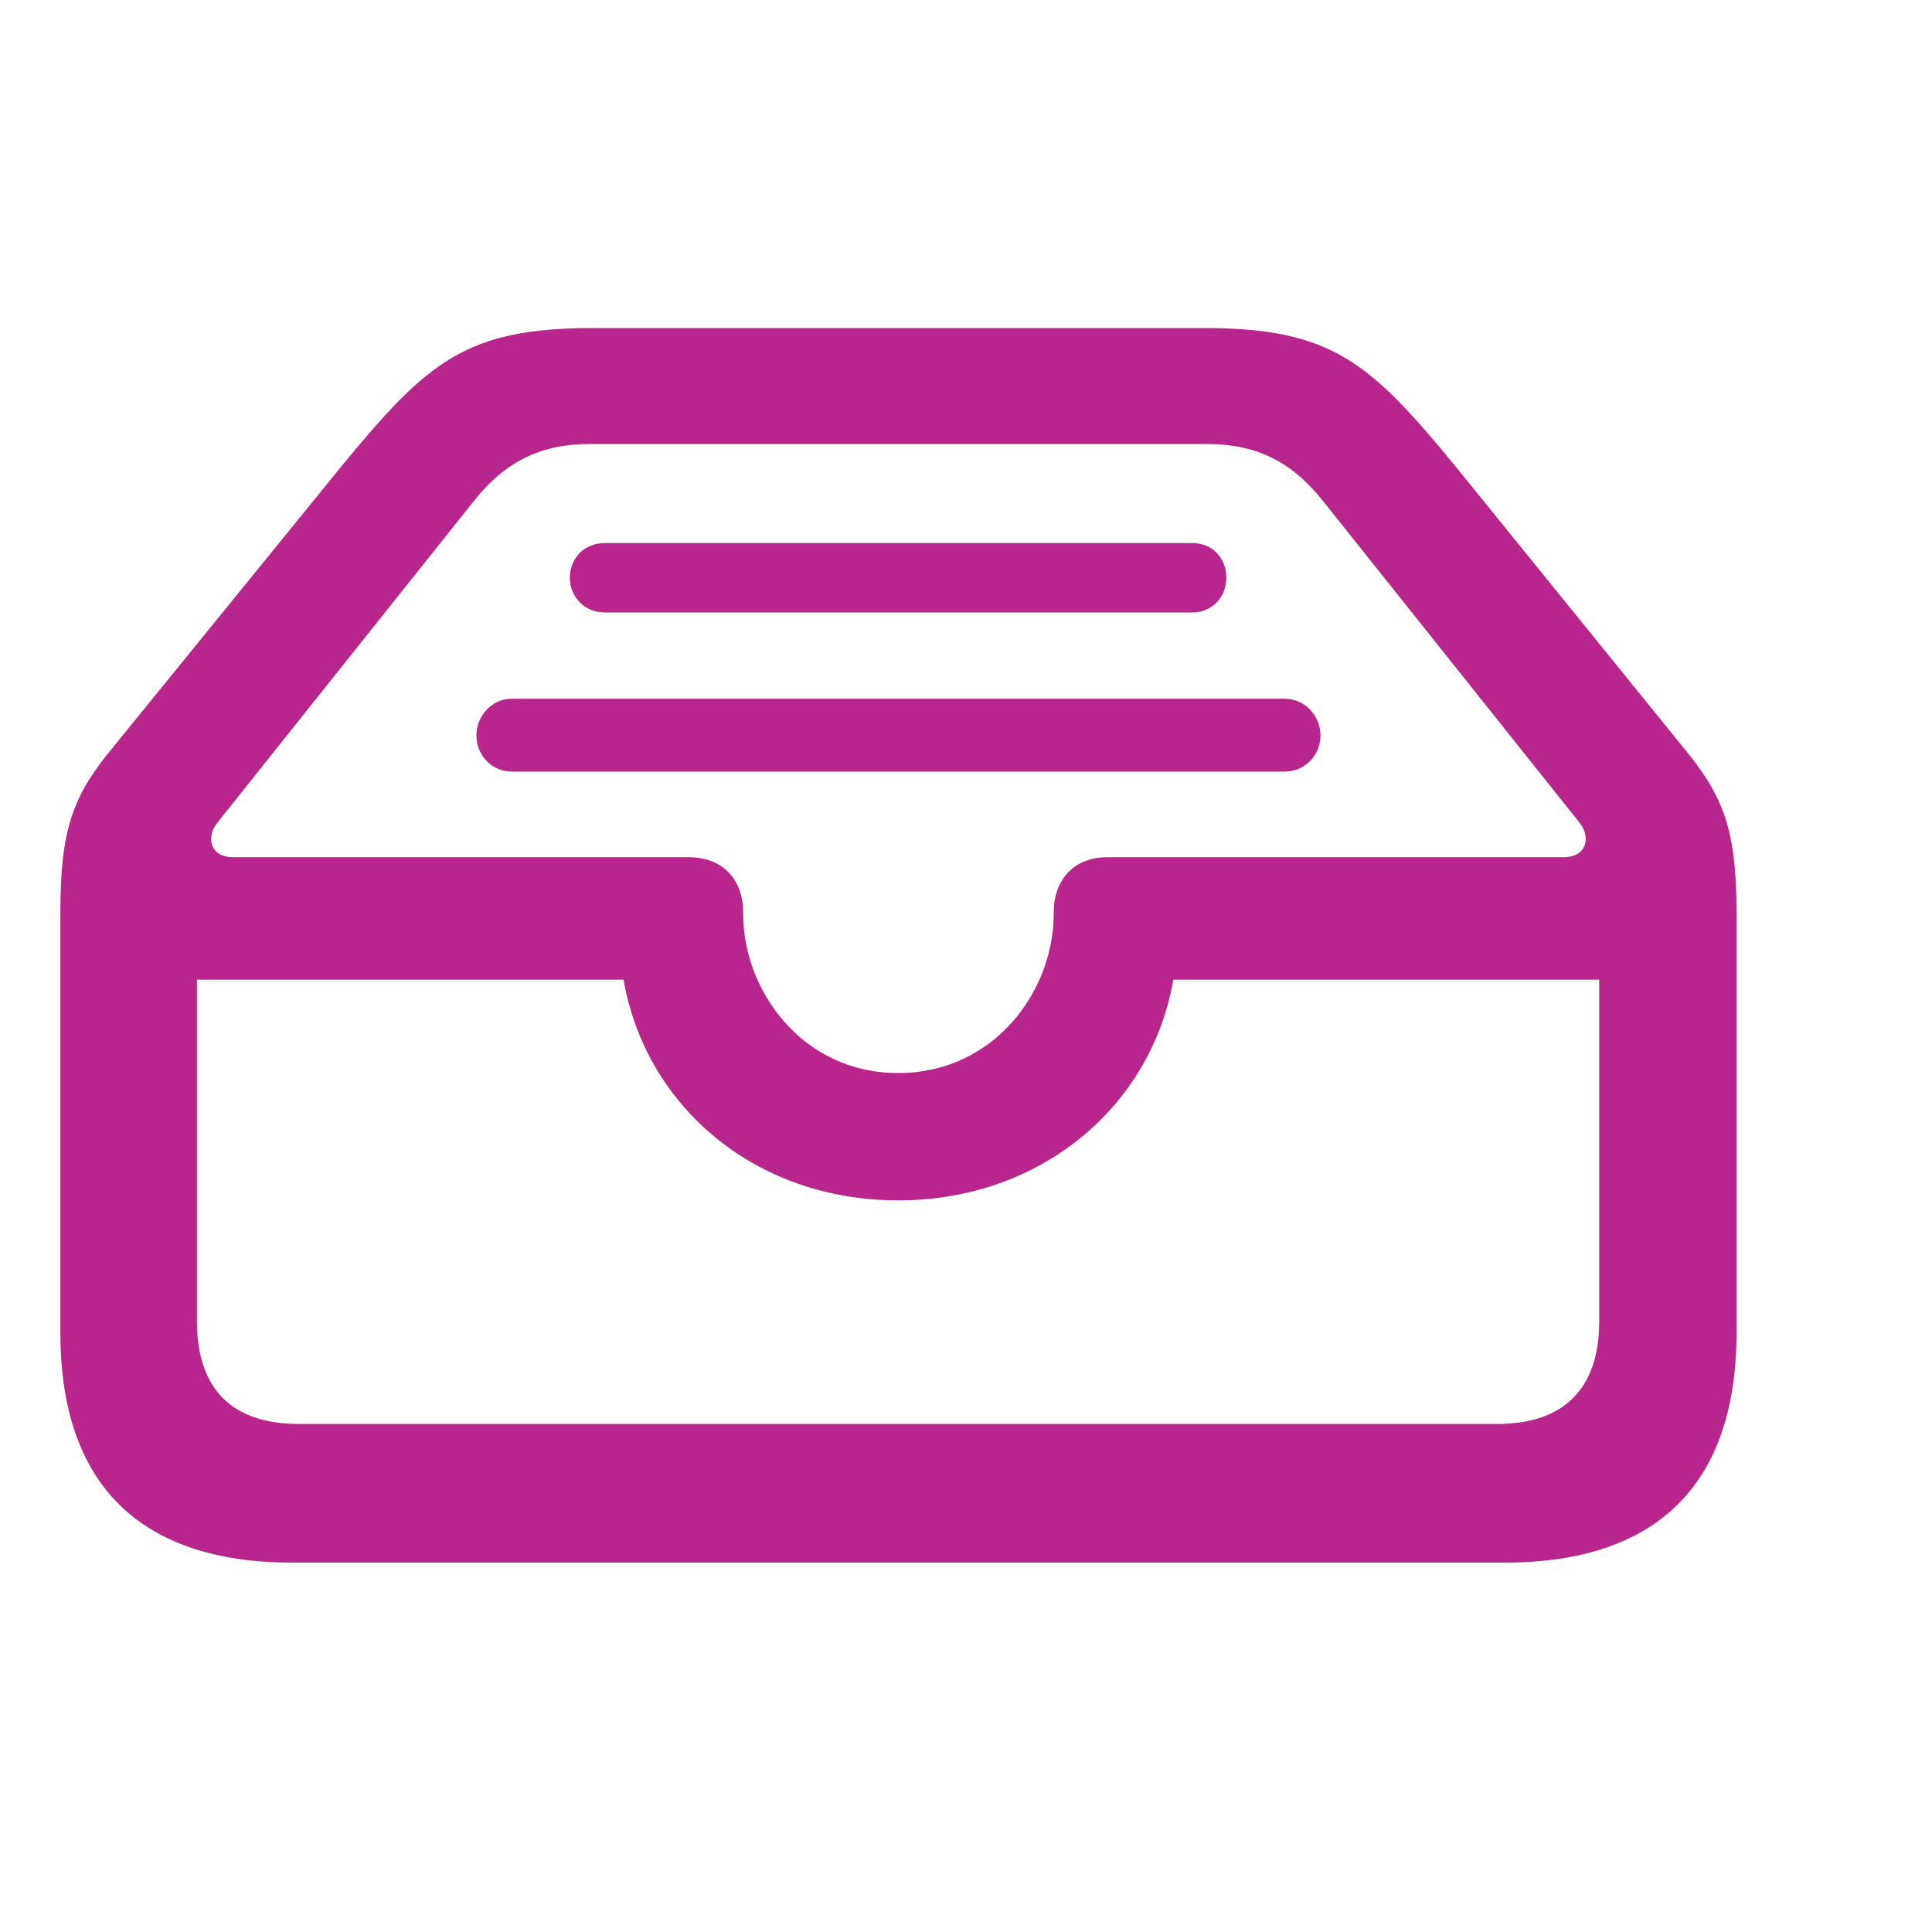 <svg width="32" height="32" viewBox="0 0 32 32" fill="none" xmlns="http://www.w3.org/2000/svg">
<path d="M4.844 25.882C2.312 25.882 1 24.581 1 22.073V15.124C1 13.847 1.164 13.261 1.773 12.499L5.641 7.741C7.082 5.983 7.715 5.433 9.836 5.433H19.926C22.047 5.433 22.68 5.983 24.121 7.741L27.977 12.499C28.586 13.261 28.762 13.847 28.762 15.124V22.073C28.762 24.581 27.449 25.882 24.918 25.882H4.844ZM14.875 17.773C16.469 17.773 17.453 16.413 17.453 15.136V15.101C17.453 14.632 17.734 14.198 18.344 14.198H25.902C26.277 14.198 26.359 13.87 26.16 13.624L21.918 8.304C21.391 7.636 20.793 7.354 19.996 7.354H9.766C8.969 7.354 8.371 7.636 7.844 8.304L3.602 13.624C3.402 13.87 3.484 14.198 3.859 14.198H11.406C12.027 14.198 12.309 14.632 12.309 15.101V15.136C12.309 16.413 13.293 17.773 14.875 17.773ZM19.75 8.995C20.078 8.995 20.312 9.241 20.312 9.569C20.312 9.886 20.078 10.144 19.75 10.144H10.012C9.684 10.144 9.438 9.886 9.438 9.569C9.438 9.241 9.684 8.995 10.012 8.995H19.75ZM21.273 11.573C21.613 11.573 21.871 11.854 21.871 12.183C21.871 12.511 21.613 12.78 21.273 12.78H8.477C8.148 12.78 7.891 12.511 7.891 12.183C7.891 11.854 8.148 11.573 8.477 11.573H21.273ZM4.949 23.585H24.801C25.879 23.585 26.488 23.023 26.488 21.886V16.226H19.434C19.07 18.323 17.242 19.882 14.875 19.882C12.508 19.882 10.691 18.323 10.328 16.226H3.262V21.886C3.262 23.023 3.859 23.585 4.949 23.585Z" fill="#B7258D"/>
</svg>
